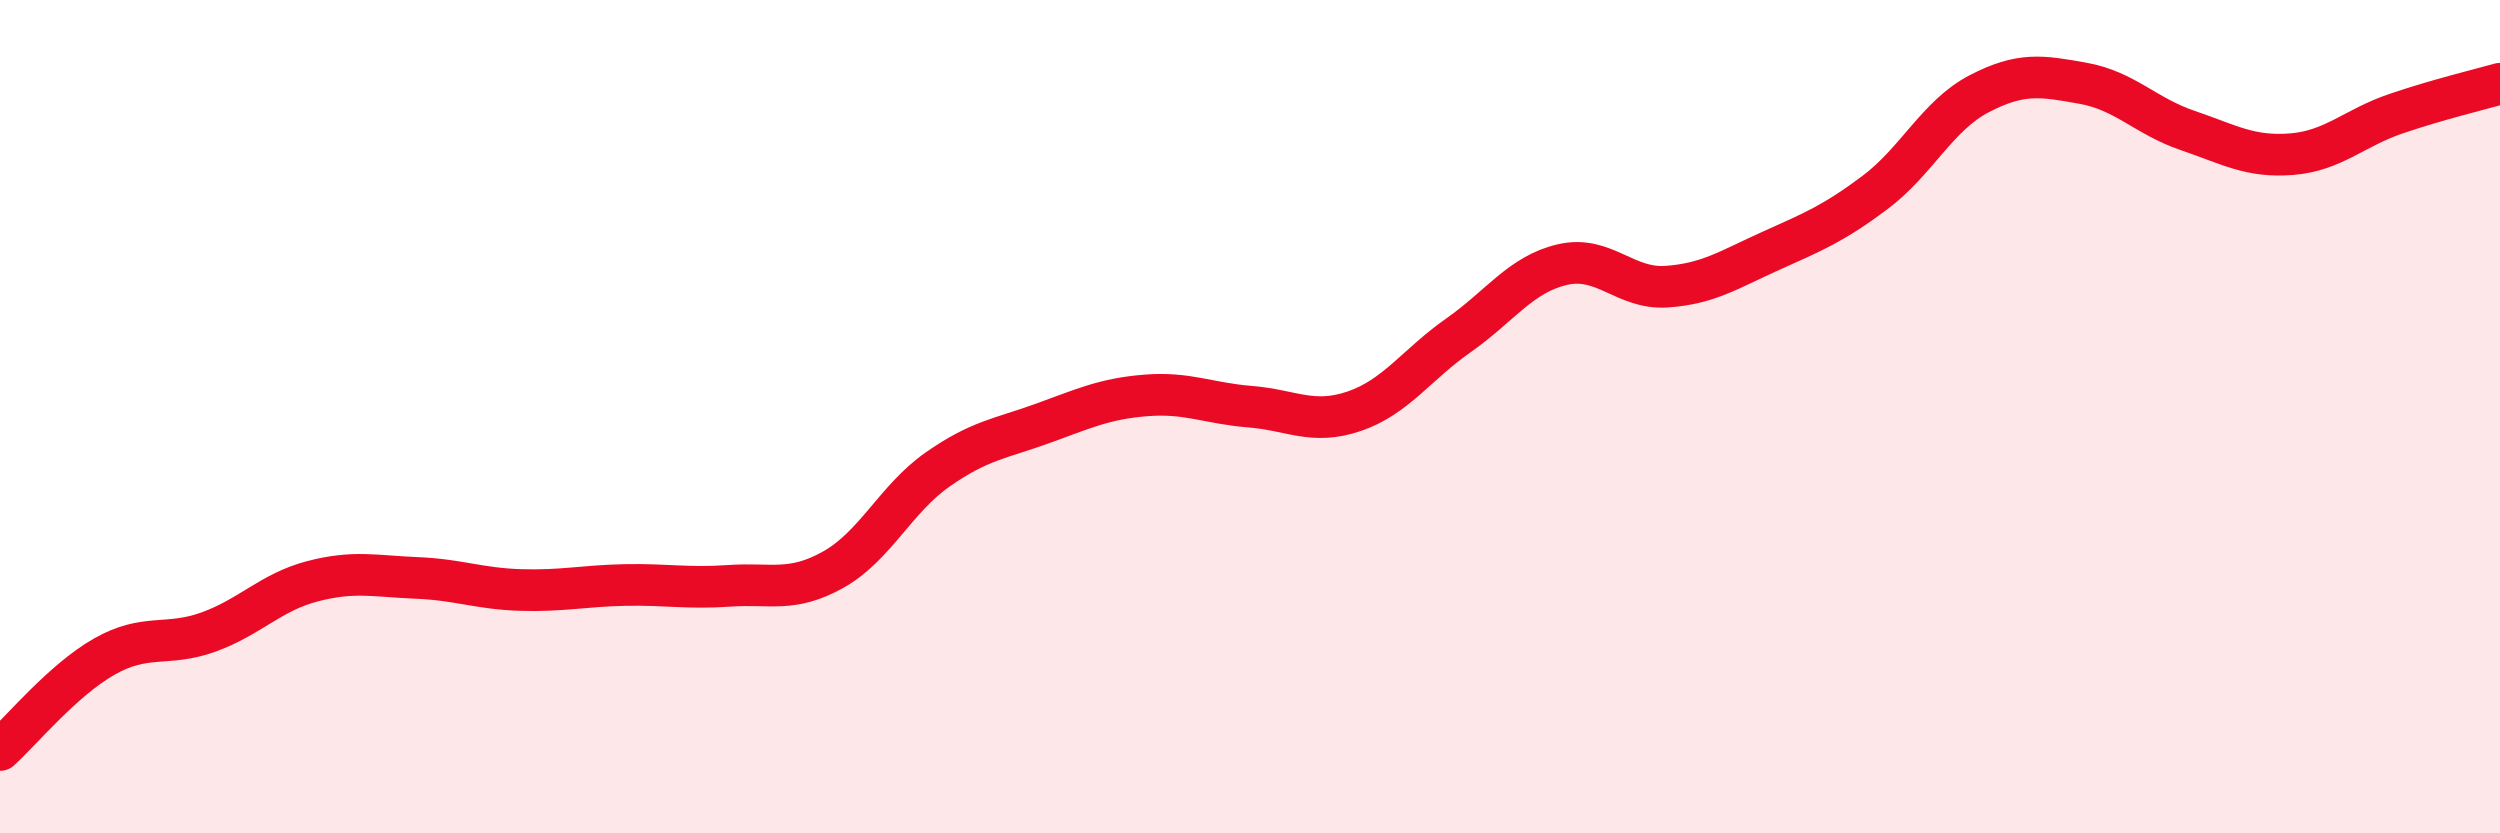 
    <svg width="60" height="20" viewBox="0 0 60 20" xmlns="http://www.w3.org/2000/svg">
      <path
        d="M 0,18 C 0.5,17.55 1.5,16.33 2.5,15.76 C 3.5,15.19 4,15.53 5,15.17 C 6,14.81 6.5,14.21 7.5,13.95 C 8.5,13.69 9,13.83 10,13.87 C 11,13.91 11.5,14.13 12.5,14.16 C 13.5,14.19 14,14.06 15,14.04 C 16,14.02 16.5,14.13 17.5,14.06 C 18.5,13.99 19,14.23 20,13.67 C 21,13.11 21.5,11.97 22.5,11.27 C 23.5,10.57 24,10.53 25,10.17 C 26,9.81 26.5,9.57 27.5,9.49 C 28.5,9.41 29,9.68 30,9.76 C 31,9.84 31.5,10.21 32.5,9.87 C 33.5,9.53 34,8.75 35,8.05 C 36,7.35 36.5,6.58 37.5,6.35 C 38.5,6.12 39,6.95 40,6.88 C 41,6.81 41.5,6.47 42.5,6.02 C 43.5,5.57 44,5.37 45,4.62 C 46,3.87 46.5,2.77 47.5,2.25 C 48.5,1.73 49,1.82 50,2 C 51,2.18 51.5,2.79 52.5,3.13 C 53.5,3.47 54,3.78 55,3.7 C 56,3.62 56.5,3.07 57.5,2.73 C 58.5,2.39 59.5,2.15 60,2.01L60 20L0 20Z"
        fill="#EB0A25"
        opacity="0.1"
        stroke-linecap="round"
        stroke-linejoin="round"
      />
      <path
        d="M 0,18 C 0.5,17.55 1.5,16.33 2.5,15.76 C 3.5,15.19 4,15.53 5,15.17 C 6,14.81 6.5,14.21 7.5,13.95 C 8.5,13.69 9,13.83 10,13.87 C 11,13.91 11.5,14.13 12.5,14.16 C 13.5,14.19 14,14.06 15,14.04 C 16,14.02 16.5,14.13 17.5,14.06 C 18.5,13.99 19,14.23 20,13.67 C 21,13.11 21.5,11.97 22.5,11.27 C 23.5,10.57 24,10.53 25,10.17 C 26,9.81 26.5,9.57 27.5,9.49 C 28.5,9.41 29,9.68 30,9.76 C 31,9.84 31.5,10.21 32.5,9.87 C 33.5,9.53 34,8.75 35,8.05 C 36,7.35 36.5,6.58 37.5,6.35 C 38.5,6.12 39,6.95 40,6.88 C 41,6.81 41.5,6.47 42.5,6.02 C 43.5,5.57 44,5.37 45,4.62 C 46,3.87 46.5,2.77 47.5,2.25 C 48.5,1.73 49,1.82 50,2 C 51,2.18 51.5,2.79 52.5,3.13 C 53.5,3.47 54,3.78 55,3.7 C 56,3.62 56.5,3.07 57.5,2.73 C 58.5,2.39 59.5,2.15 60,2.01"
        stroke="#EB0A25"
        stroke-width="1"
        fill="none"
        stroke-linecap="round"
        stroke-linejoin="round"
      />
    </svg>
  